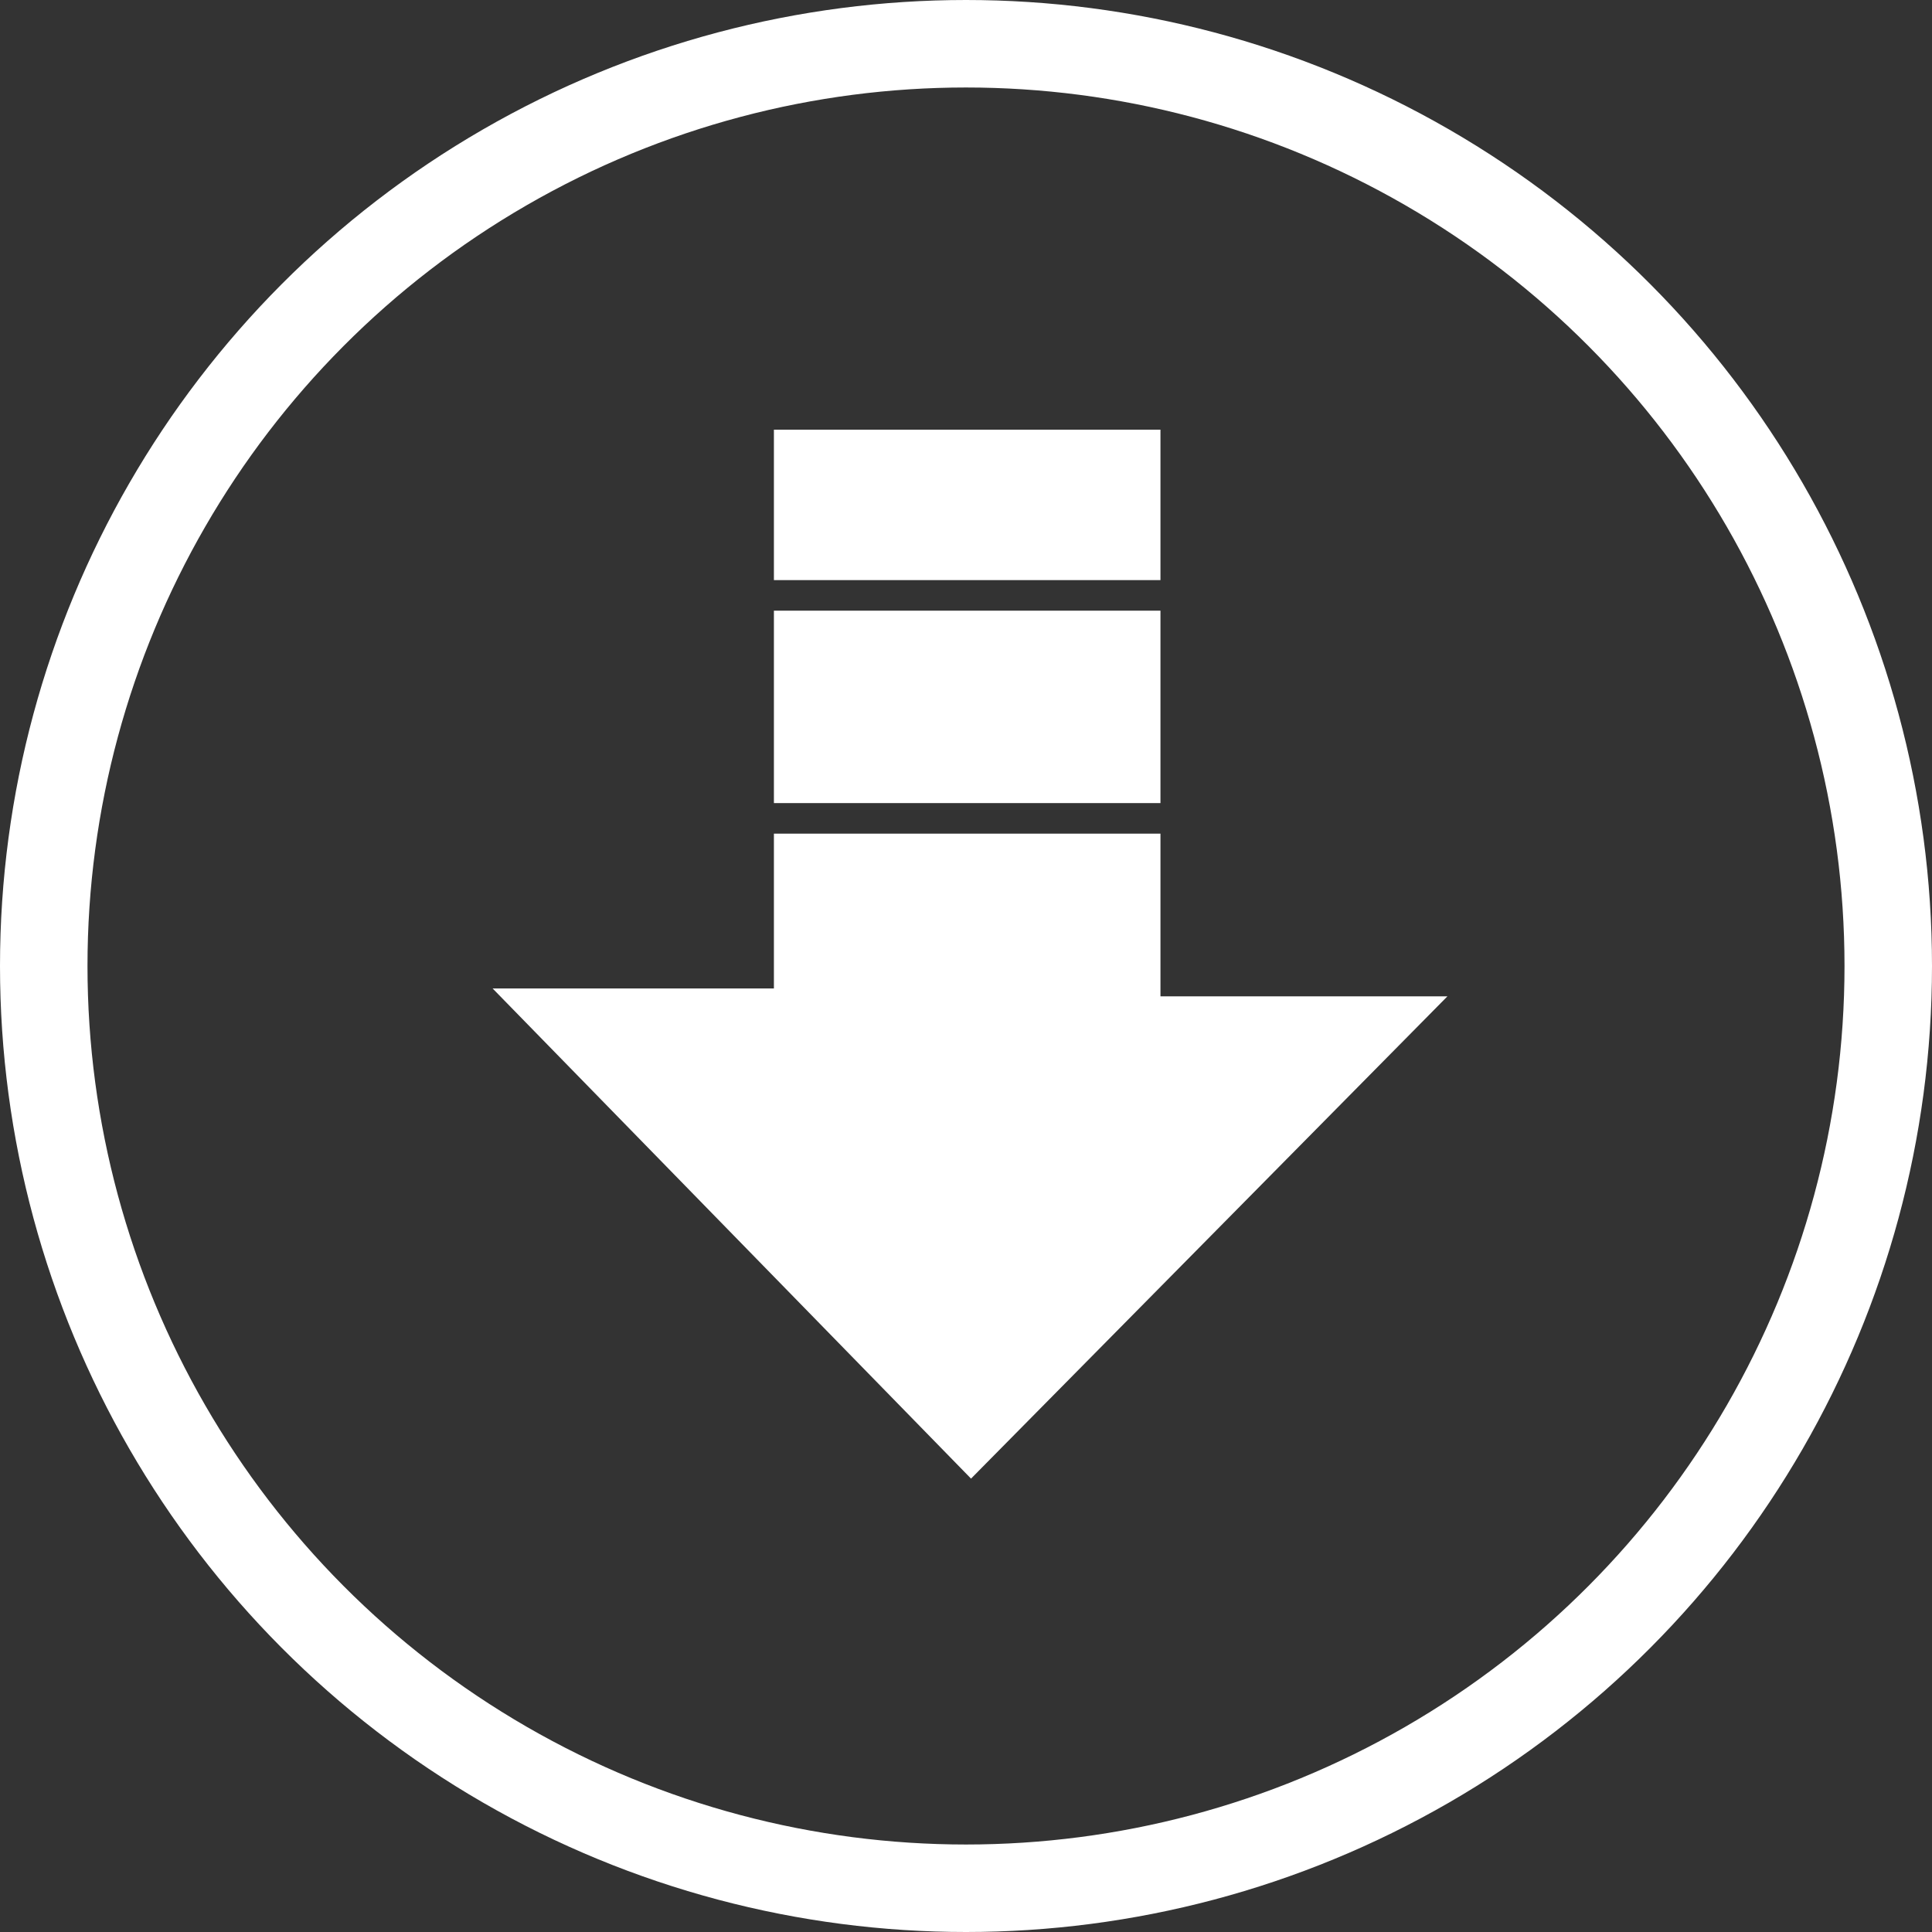 <?xml version="1.0" encoding="UTF-8" standalone="no"?>
<svg
   width="1013.433"
   height="1013.433"
   version="1.1"
   id="svg1387"
   sodipodi:docname="nzbwhite.svg"
   inkscape:version="1.2.2 (732a01da63, 2022-12-09)"
   xml:space="preserve"
   xmlns:inkscape="http://www.inkscape.org/namespaces/inkscape"
   xmlns:sodipodi="http://sodipodi.sourceforge.net/DTD/sodipodi-0.dtd"
   xmlns="http://www.w3.org/2000/svg"
   xmlns:svg="http://www.w3.org/2000/svg"><rect width="100%" height="100%" fill="#333333" stroke="none"/><sodipodi:namedview
     id="namedview9191"
     pagecolor="#ffffff"
     bordercolor="#000000"
     borderopacity="0.25"
     inkscape:showpageshadow="2"
     inkscape:pageopacity="0.0"
     inkscape:pagecheckerboard="0"
     inkscape:deskcolor="#d1d1d1"
     showgrid="false"
     inkscape:zoom="0.57797693"
     inkscape:cx="858.16574"
     inkscape:cy="430.81304"
     inkscape:window-width="1920"
     inkscape:window-height="1017"
     inkscape:window-x="2712"
     inkscape:window-y="-8"
     inkscape:window-maximized="1"
     inkscape:current-layer="svg1387" /><style
     id="style1345">.a{fill:#989898;stroke-width:24;}.b{fill:none;stroke-width:16;stroke:#009252;}</style><defs
     id="defs1357"><clipPath
       id="clipPath1349"><circle
         cx="512"
         cy="512"
         r="505"
         style="fill:#989898;stroke-width:3.6"
         id="circle1347" /></clipPath><clipPath
       id="clipPath1355"><path
         d="M 512,636 V 71 L 182,636 Z"
         class="a"
         id="path1351" /><path
         d="M 512,388 V 953 L 842,388 Z"
         class="a"
         id="path1353" /></clipPath></defs><circle
     style="fill:none;fill-opacity:1;stroke:#ffffff;stroke-width:45.893;stroke-dasharray:none;stroke-opacity:1"
     id="path12356-0"
     cx="506.717"
     cy="506.717"
     r="483.77" /><path
     id="path12456-0"
     style="fill:#ffffff;fill-opacity:1;stroke:#ffffff;stroke-width:22.496;stroke-dasharray:none;stroke-opacity:1"
     d="m 417.202,236.626 v 56.421 h 180.273 v -56.421 z m 0,94.953 v 78.439 h 180.273 v -78.439 z m 0,116.971 v 81.192 H 285.093 L 509.402,759.554 732.335,533.869 H 597.475 v -85.32 z" /></svg>

